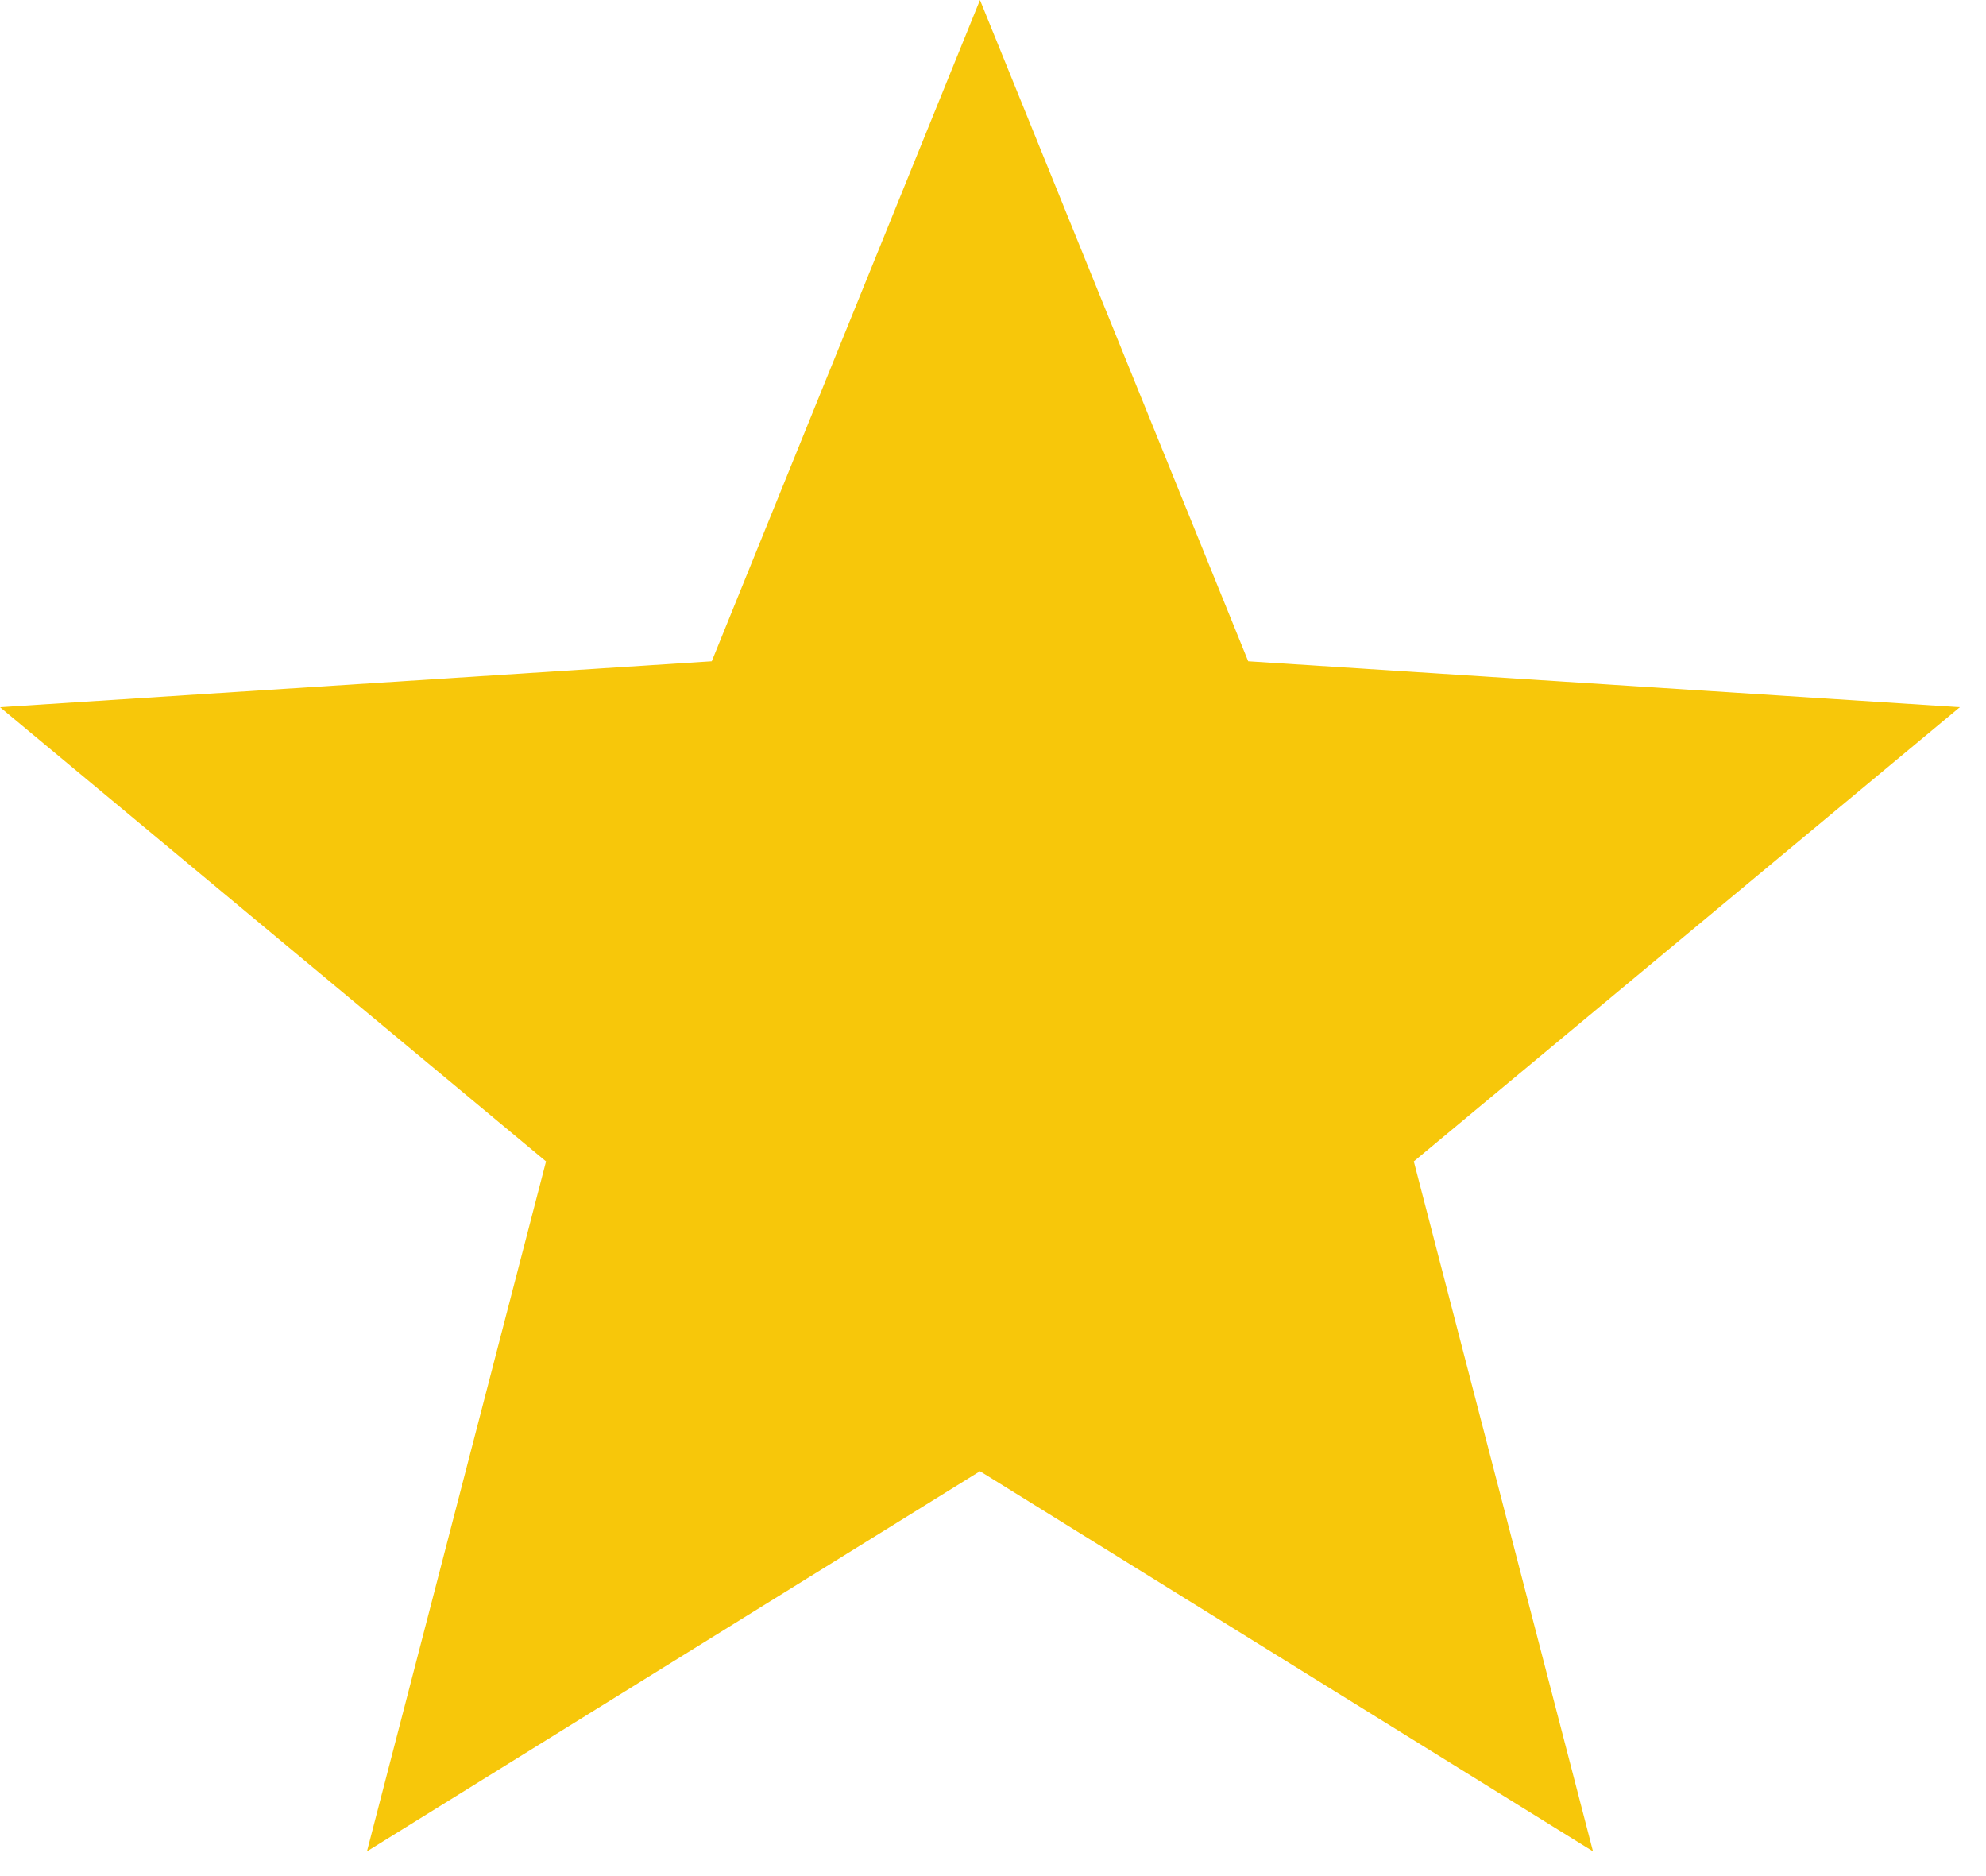 <?xml version="1.0" encoding="UTF-8"?> <svg xmlns="http://www.w3.org/2000/svg" width="18" height="17" viewBox="0 0 18 17" fill="none"> <path d="M17.763 6.408L11.313 5.992L8.882 0L6.451 5.992L0 6.408L4.949 10.524L3.326 16.776L8.882 13.331L14.438 16.776L12.814 10.524L17.763 6.408Z" fill="#F7C70A"></path> </svg> 